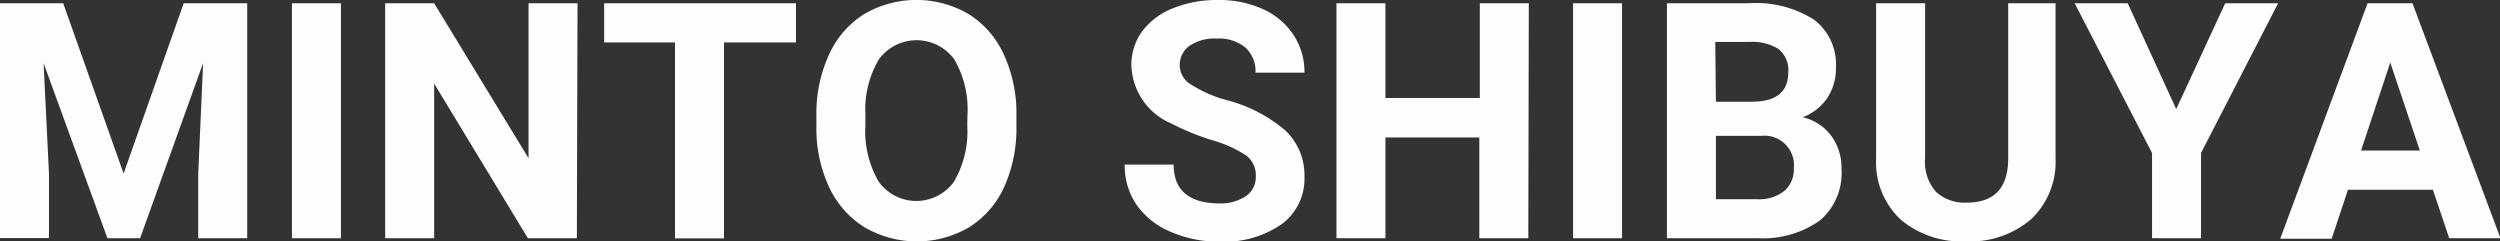 <svg xmlns="http://www.w3.org/2000/svg" viewBox="0 0 153.11 14.78"><rect x="0" y="0" width="153.11" height="14.78" fill="#333333" stroke="none"/><defs><style>.cls-1{fill:#fdfdfe;}</style></defs><title>アセット 1</title><g id="レイヤー_2" data-name="レイヤー 2"><g id="レイヤー_1-2" data-name="レイヤー 1"><path class="cls-1" d="M3.87.2l3.7,10.43L11.25.2h3.89V14.59h-3V10.65l.3-6.79L8.58,14.59h-2L2.67,3.87,3,10.65v3.93H0V.2Z"/><path class="cls-1" d="M20.88,14.59h-3V.2h3Z"/><path class="cls-1" d="M35.33,14.59h-3L26.59,5.12v9.47h-3V.2h3l5.78,9.49V.2h3Z"/><path class="cls-1" d="M48.75,2.6H44.34v12h-3V2.6H37V.2H48.75Z"/><path class="cls-1" d="M62.25,7.72a8.68,8.68,0,0,1-.75,3.73,5.65,5.65,0,0,1-2.15,2.47,6.35,6.35,0,0,1-6.4,0,5.71,5.71,0,0,1-2.17-2.46A8.44,8.44,0,0,1,50,7.8V7.09a8.64,8.64,0,0,1,.77-3.74A5.7,5.7,0,0,1,52.93.86a6.34,6.34,0,0,1,6.39,0,5.7,5.7,0,0,1,2.16,2.48,8.62,8.62,0,0,1,.77,3.73Zm-3-.65a6.06,6.06,0,0,0-.81-3.44,2.86,2.86,0,0,0-4.61,0A6,6,0,0,0,53,7v.7a6.13,6.13,0,0,0,.81,3.42,2.84,2.84,0,0,0,4.62,0,6.1,6.1,0,0,0,.81-3.41Z"/><path class="cls-1" d="M76.91,10.81a1.52,1.52,0,0,0-.59-1.29,7.77,7.77,0,0,0-2.13-.95,15.16,15.16,0,0,1-2.44-1A4,4,0,0,1,69.29,4a3.47,3.47,0,0,1,.66-2.08A4.29,4.29,0,0,1,71.83.51,7.1,7.1,0,0,1,74.6,0a6.47,6.47,0,0,1,2.75.56,4.37,4.37,0,0,1,1.87,1.58,4.12,4.12,0,0,1,.67,2.31h-3a1.94,1.94,0,0,0-.62-1.54,2.56,2.56,0,0,0-1.75-.55,2.74,2.74,0,0,0-1.69.46A1.45,1.45,0,0,0,72.25,4,1.39,1.39,0,0,0,73,5.21,8,8,0,0,0,75,6.1,9,9,0,0,1,78.73,8a3.76,3.76,0,0,1,1.16,2.81,3.46,3.46,0,0,1-1.41,2.93,6.19,6.19,0,0,1-3.8,1.06,7.35,7.35,0,0,1-3-.61,4.78,4.78,0,0,1-2.08-1.66,4.26,4.26,0,0,1-.72-2.45h3q0,2.38,2.85,2.38A2.77,2.77,0,0,0,76.32,12,1.4,1.4,0,0,0,76.91,10.81Z"/><path class="cls-1" d="M93.6,14.59h-3V8.42H84.85v6.17h-3V.2h3V6h5.78V.2h3Z"/><path class="cls-1" d="M99.34,14.59h-3V.2h3Z"/><path class="cls-1" d="M102.09,14.59V.2h5a6.62,6.62,0,0,1,4,1,3.43,3.43,0,0,1,1.35,2.94A3.25,3.25,0,0,1,111.91,6a3.14,3.14,0,0,1-1.51,1.18,3,3,0,0,1,1.74,1.12,3.3,3.3,0,0,1,.64,2.06,3.8,3.8,0,0,1-1.32,3.14,6,6,0,0,1-3.77,1.09Zm3-8.36h2.19q2.24,0,2.24-1.79A1.65,1.65,0,0,0,108.92,3a3,3,0,0,0-1.79-.43h-2.08Zm0,2.09V12.2h2.54a2.45,2.45,0,0,0,1.64-.5,1.71,1.71,0,0,0,.59-1.38,1.81,1.81,0,0,0-2-2Z"/><path class="cls-1" d="M125.89.2V9.67a4.85,4.85,0,0,1-1.48,3.74,5.7,5.7,0,0,1-4,1.37,5.76,5.76,0,0,1-4-1.33,4.77,4.77,0,0,1-1.51-3.67V.2h3v9.5a2.74,2.74,0,0,0,.68,2.06,2.6,2.6,0,0,0,1.87.65q2.5,0,2.54-2.63V.2Z"/><path class="cls-1" d="M133.28,6.68l3-6.48h3.24L134.8,9.37v5.22h-3V9.37L127.06.2h3.25Z"/><path class="cls-1" d="M149,11.62h-5.2l-1,3h-3.15L145,.2h2.75l5.39,14.39H150Zm-4.4-2.4h3.6l-1.81-5.39Z"/></g></g></svg>